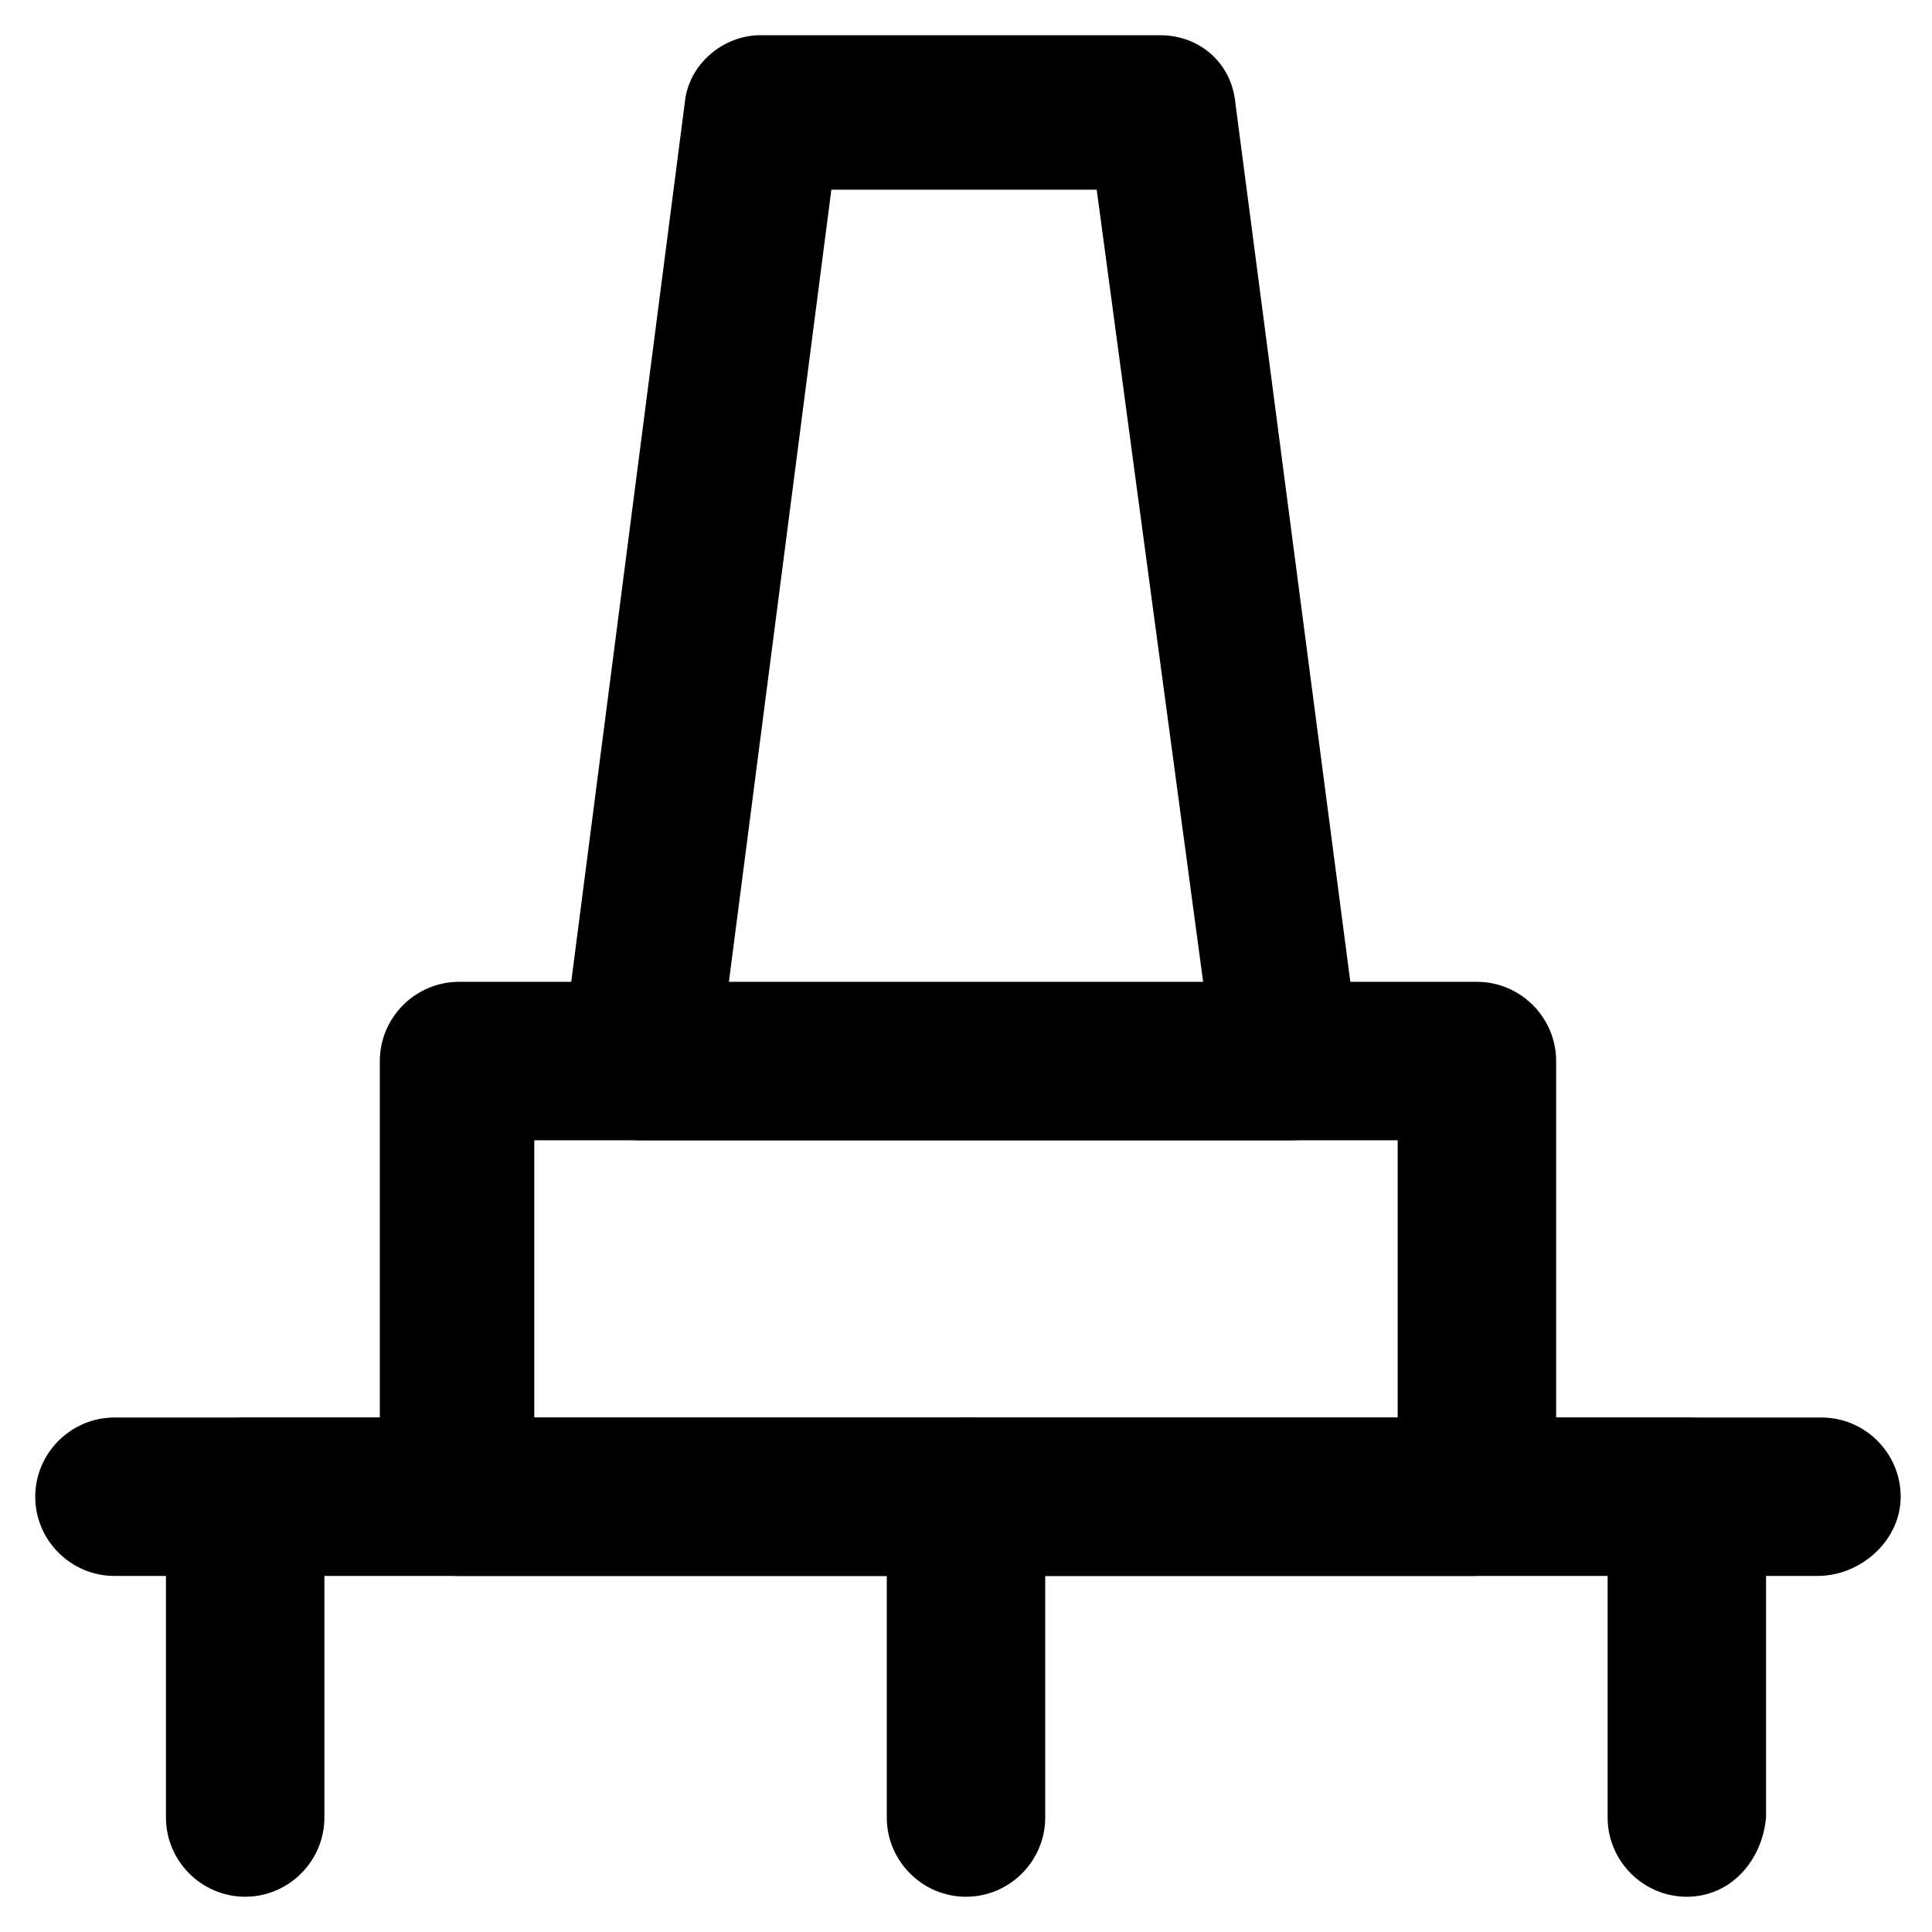 <?xml version="1.0" encoding="UTF-8"?>
<!-- Uploaded to: ICON Repo, www.svgrepo.com, Generator: ICON Repo Mixer Tools -->
<svg fill="#000000" width="800px" height="800px" version="1.1" viewBox="144 144 512 512" xmlns="http://www.w3.org/2000/svg">
 <g>
  <path d="m591.03 646.66c-11.547 0-20.992-9.445-20.992-20.992v-65.074l-340.07-0.004v65.074c0 11.547-9.445 20.992-20.992 20.992s-20.992-9.445-20.992-20.992v-85.02c0-11.547 9.445-20.992 20.992-20.992h382.05c11.547 0 20.992 9.445 20.992 20.992v85.02c-1.047 11.547-9.445 20.996-20.988 20.996z"/>
  <path d="m400 646.66c-11.547 0-20.992-9.445-20.992-20.992v-85.02c0-11.547 9.445-20.992 20.992-20.992s20.992 9.445 20.992 20.992v85.02c0 11.543-9.449 20.992-20.992 20.992z"/>
  <path d="m534.35 561.64h-268.7c-11.547 0-20.992-9.445-20.992-20.992v-115.46c0-11.547 9.445-20.992 20.992-20.992h269.75c11.547 0 20.992 9.445 20.992 20.992v115.46c-1.047 11.547-10.492 20.992-22.039 20.992zm-248.76-40.934h228.81v-74.523h-228.81z"/>
  <path d="m486.07 446.18h-172.14c-6.297 0-11.547-2.098-15.742-7.348-4.199-4.199-5.246-10.496-5.246-15.742l32.539-251.91c1.051-10.496 10.496-17.844 19.941-17.844h106.01c10.496 0 18.895 7.348 19.941 17.844l32.539 248.76c0 2.098 1.051 3.148 1.051 5.246 2.094 11.547-7.352 20.992-18.898 20.992zm-149.04-40.934h125.95l-28.34-210.97h-70.324z"/>
  <path d="m625.66 561.64h-451.33c-11.547 0-20.992-9.445-20.992-20.992s9.445-20.992 20.992-20.992h452.38c11.547 0 20.992 9.445 20.992 20.992s-10.496 20.992-22.039 20.992z"/>
 </g>
</svg>